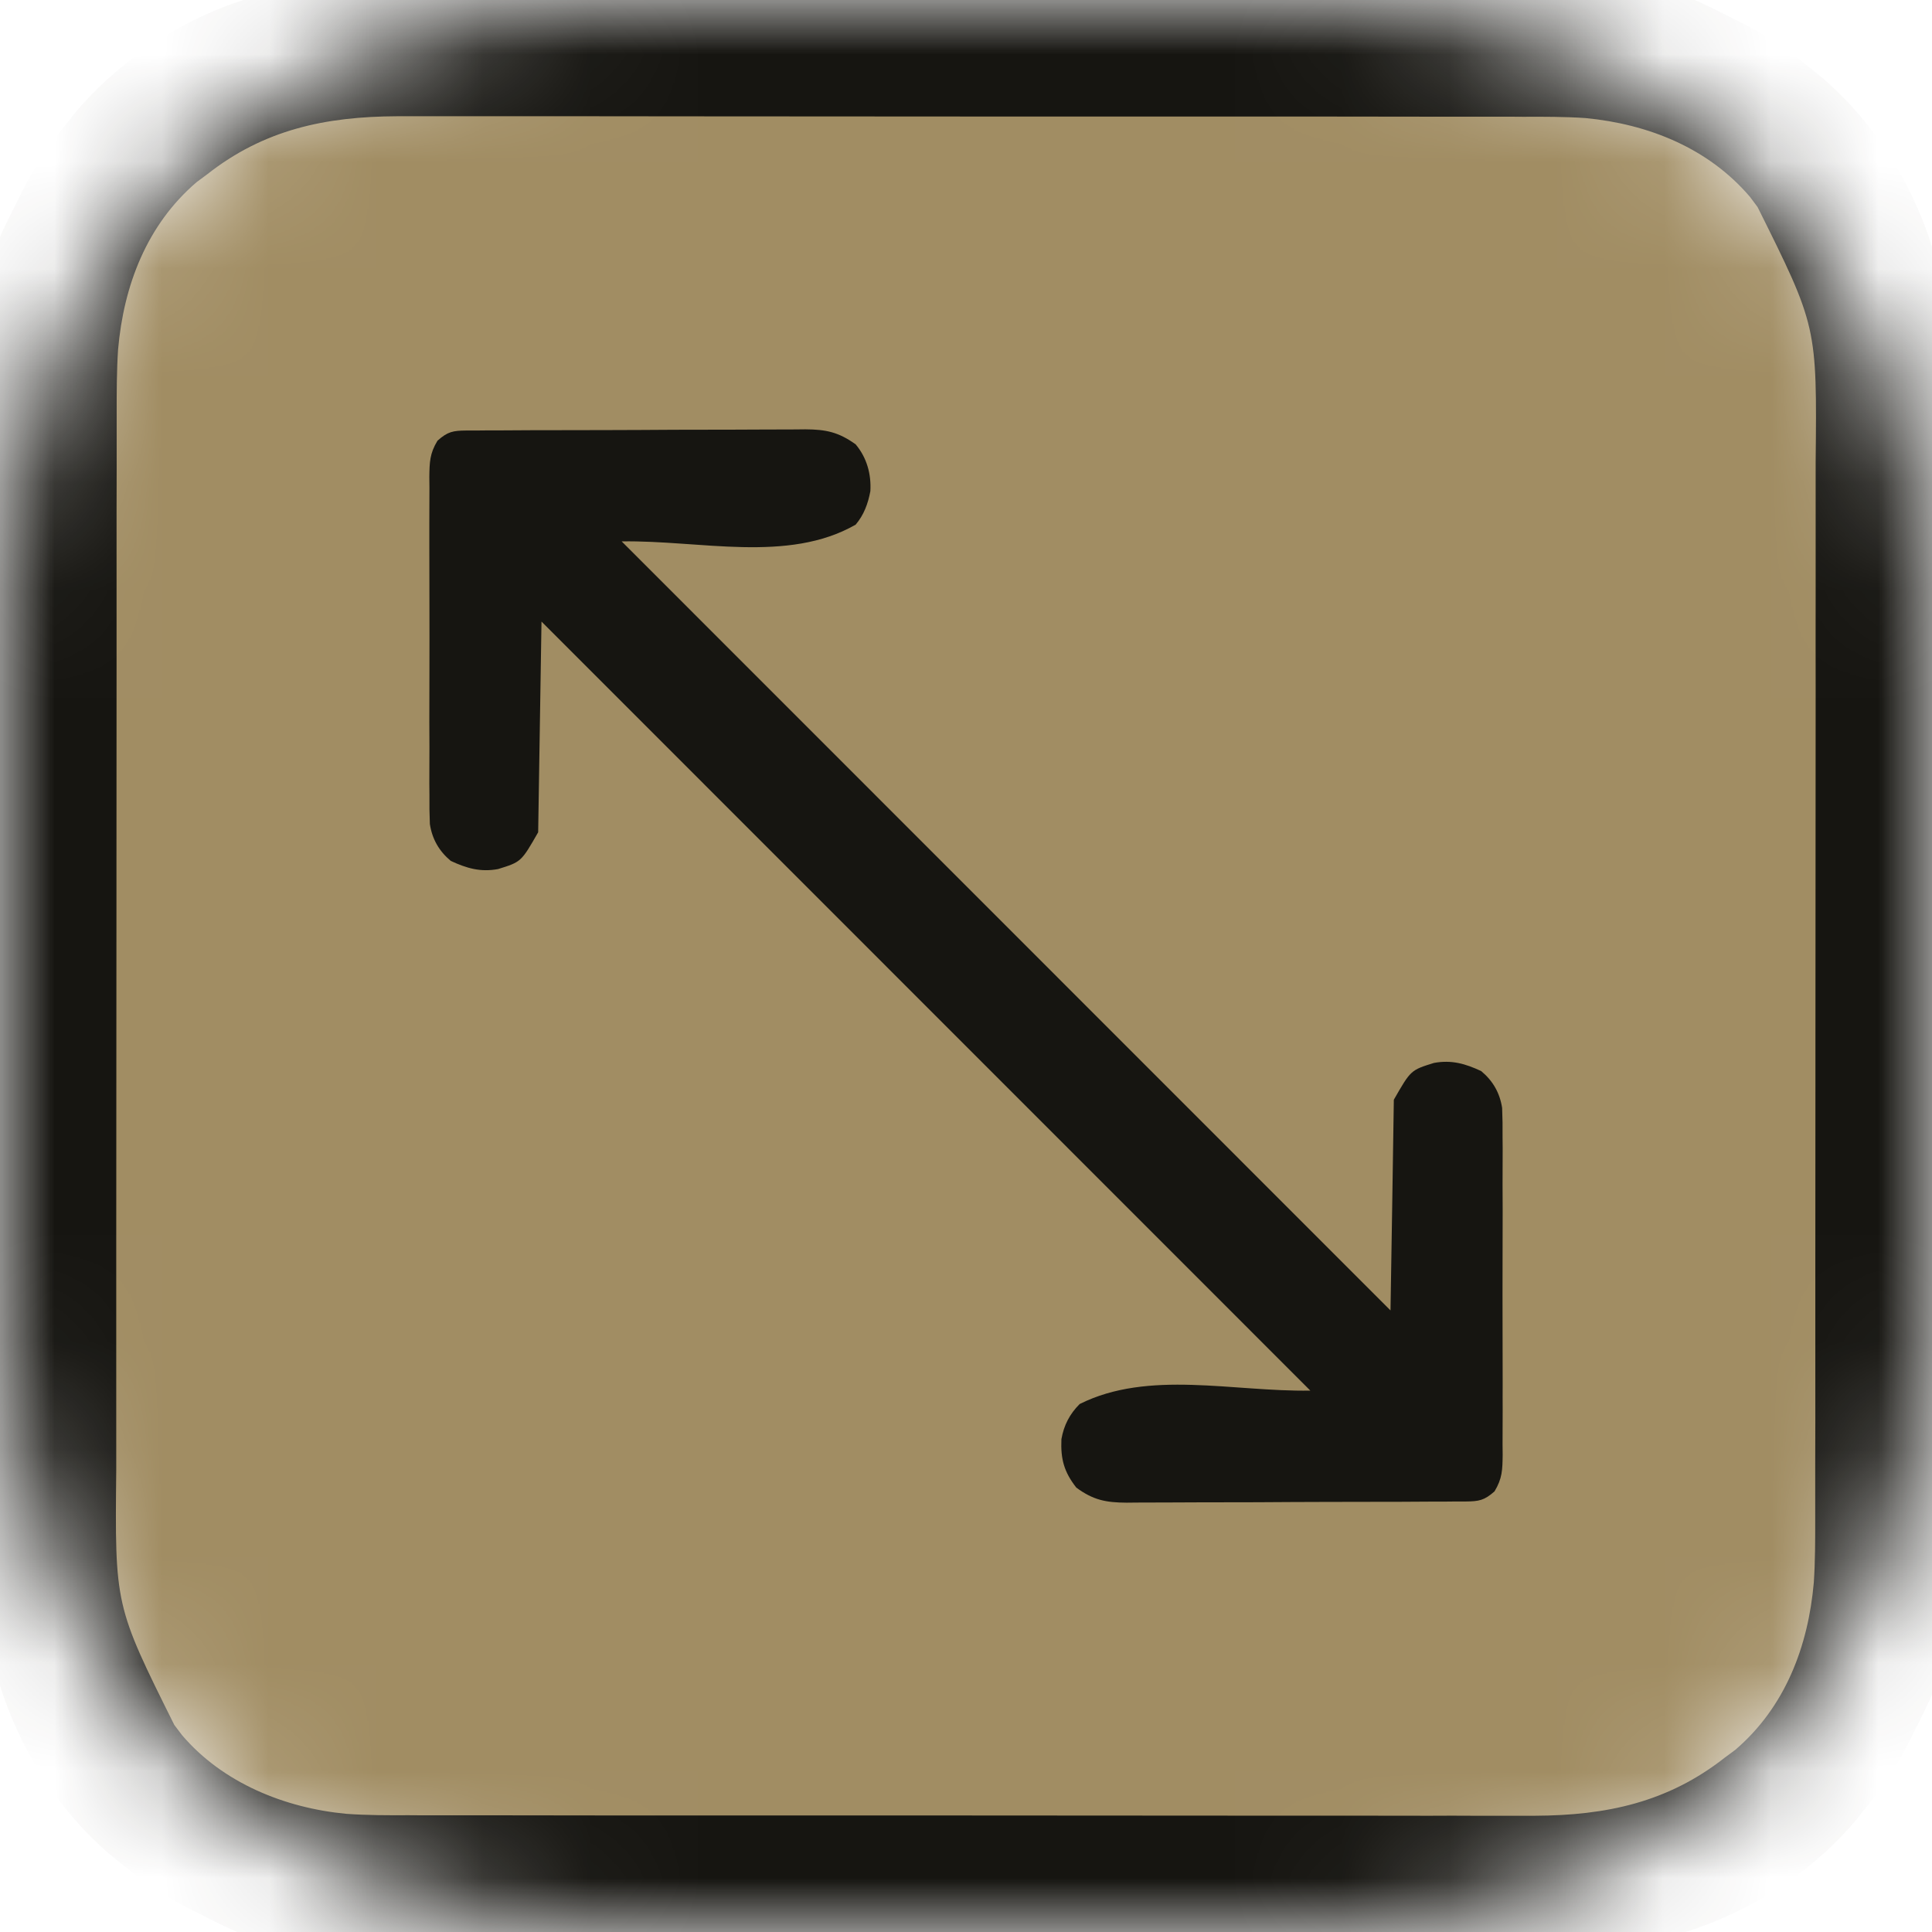 <?xml version="1.0" encoding="UTF-8"?> <svg xmlns="http://www.w3.org/2000/svg" width="18" height="18" viewBox="0 0 18 18" fill="none"><g clip-path="url(#clip0_218_306)"><mask id="mask0_218_306" style="mask-type:luminance" maskUnits="userSpaceOnUse" x="0" y="0" width="18" height="18"><path d="M12.312 0H5.688C2.547 0 0 2.547 0 5.688V12.312C0 15.453 2.547 18 5.688 18H12.312C15.453 18 18 15.453 18 12.312V5.688C18 2.547 15.453 0 12.312 0Z" fill="white"></path></mask><g mask="url(#mask0_218_306)"><path d="M12.312 0H5.688C2.547 0 0 2.547 0 5.688V12.312C0 15.453 2.547 18 5.688 18H12.312C15.453 18 18 15.453 18 12.312V5.688C18 2.547 15.453 0 12.312 0Z" fill="#A18D63"></path><path d="M3.06 -0.129C3.102 -0.129 3.145 -0.129 3.19 -0.129C3.26 -0.129 3.26 -0.129 3.332 -0.129C3.407 -0.13 3.407 -0.13 3.483 -0.13C3.622 -0.13 3.761 -0.13 3.899 -0.131C4.049 -0.131 4.199 -0.131 4.348 -0.131C4.71 -0.132 5.071 -0.132 5.432 -0.133C5.603 -0.133 5.773 -0.133 5.944 -0.133C6.51 -0.134 7.077 -0.135 7.644 -0.135C7.791 -0.135 7.938 -0.135 8.085 -0.135C8.122 -0.135 8.158 -0.135 8.196 -0.135C8.787 -0.135 9.378 -0.136 9.97 -0.138C10.577 -0.139 11.185 -0.14 11.793 -0.14C12.134 -0.14 12.475 -0.14 12.816 -0.141C13.106 -0.142 13.397 -0.142 13.687 -0.142C13.835 -0.142 13.983 -0.142 14.131 -0.143C15.511 -0.149 15.511 -0.149 16.142 0.171C16.168 0.184 16.195 0.197 16.222 0.21C16.457 0.329 16.666 0.469 16.869 0.636C16.917 0.676 16.917 0.676 16.967 0.716C17.593 1.248 18.006 2.029 18.123 2.841C18.127 2.914 18.128 2.987 18.128 3.06C18.129 3.103 18.129 3.146 18.129 3.19C18.129 3.26 18.129 3.26 18.129 3.332C18.129 3.382 18.129 3.432 18.129 3.484C18.13 3.622 18.13 3.761 18.13 3.9C18.13 4.049 18.13 4.199 18.131 4.349C18.131 4.71 18.132 5.071 18.132 5.433C18.133 5.603 18.133 5.774 18.133 5.944C18.134 6.511 18.134 7.078 18.134 7.644C18.134 7.792 18.134 7.939 18.134 8.086C18.134 8.122 18.134 8.159 18.134 8.196C18.135 8.788 18.136 9.379 18.137 9.97C18.138 10.578 18.139 11.185 18.139 11.793C18.139 12.134 18.14 12.475 18.14 12.816C18.141 13.107 18.142 13.397 18.141 13.688C18.141 13.835 18.141 13.983 18.142 14.132C18.148 15.512 18.148 15.512 17.829 16.142C17.816 16.169 17.802 16.195 17.789 16.223C17.671 16.457 17.53 16.667 17.363 16.869C17.337 16.901 17.311 16.934 17.284 16.967C16.752 17.593 15.97 18.007 15.158 18.124C15.085 18.127 15.012 18.129 14.939 18.129C14.896 18.129 14.854 18.129 14.809 18.129C14.739 18.129 14.739 18.129 14.667 18.129C14.617 18.13 14.567 18.13 14.516 18.13C14.377 18.13 14.238 18.13 14.1 18.13C13.95 18.131 13.8 18.131 13.651 18.131C13.289 18.132 12.928 18.132 12.567 18.133C12.396 18.133 12.226 18.133 12.055 18.133C11.489 18.134 10.922 18.134 10.355 18.135C10.208 18.135 10.061 18.135 9.914 18.135C9.877 18.135 9.841 18.135 9.803 18.135C9.212 18.135 8.621 18.136 8.029 18.137C7.422 18.139 6.814 18.14 6.206 18.14C5.865 18.14 5.524 18.14 5.183 18.141C4.893 18.142 4.602 18.142 4.312 18.142C4.164 18.142 4.016 18.142 3.868 18.142C2.488 18.149 2.488 18.149 1.857 17.829C1.831 17.816 1.804 17.803 1.777 17.79C1.542 17.671 1.332 17.531 1.13 17.363C1.082 17.324 1.082 17.324 1.032 17.284C0.406 16.752 -0.007 15.97 -0.124 15.159C-0.128 15.086 -0.129 15.013 -0.129 14.94C-0.13 14.897 -0.13 14.854 -0.13 14.81C-0.13 14.763 -0.13 14.716 -0.13 14.668C-0.13 14.618 -0.13 14.568 -0.13 14.516C-0.131 14.378 -0.131 14.239 -0.131 14.1C-0.131 13.95 -0.132 13.801 -0.132 13.651C-0.133 13.29 -0.133 12.928 -0.133 12.567C-0.133 12.397 -0.134 12.226 -0.134 12.056C-0.135 11.489 -0.135 10.922 -0.135 10.355C-0.135 10.208 -0.136 10.061 -0.136 9.914C-0.136 9.878 -0.136 9.841 -0.136 9.804C-0.136 9.212 -0.137 8.621 -0.138 8.03C-0.139 7.422 -0.14 6.814 -0.14 6.207C-0.14 5.866 -0.141 5.525 -0.142 5.184C-0.142 4.893 -0.143 4.603 -0.142 4.312C-0.142 4.164 -0.142 4.016 -0.143 3.868C-0.15 2.488 -0.15 2.488 0.17 1.858C0.183 1.831 0.196 1.804 0.21 1.777C0.328 1.543 0.469 1.333 0.636 1.131C0.662 1.098 0.688 1.066 0.715 1.033C1.272 0.378 2.184 -0.127 3.06 -0.129ZM1.929 1.625C1.881 1.66 1.881 1.66 1.833 1.696C1.366 2.095 1.152 2.662 1.1 3.257C1.087 3.454 1.087 3.65 1.087 3.847C1.087 3.893 1.087 3.939 1.087 3.986C1.087 4.113 1.087 4.239 1.087 4.365C1.087 4.502 1.086 4.638 1.086 4.775C1.086 5.042 1.086 5.309 1.086 5.577C1.086 5.794 1.086 6.011 1.086 6.229C1.085 6.846 1.085 7.463 1.085 8.081C1.085 8.114 1.085 8.147 1.085 8.182C1.085 8.215 1.085 8.248 1.085 8.282C1.085 8.821 1.085 9.36 1.084 9.899C1.084 10.454 1.083 11.008 1.083 11.562C1.083 11.873 1.083 12.184 1.083 12.495C1.083 12.759 1.083 13.024 1.083 13.289C1.083 13.424 1.083 13.559 1.083 13.693C1.07 14.959 1.07 14.959 1.624 16.071C1.648 16.102 1.671 16.134 1.696 16.166C2.076 16.612 2.654 16.845 3.226 16.899C3.42 16.913 3.613 16.913 3.807 16.912C3.854 16.913 3.9 16.913 3.947 16.913C4.075 16.913 4.202 16.913 4.329 16.913C4.467 16.913 4.604 16.913 4.742 16.913C5.011 16.913 5.281 16.914 5.55 16.914C5.769 16.914 5.988 16.914 6.207 16.914C6.829 16.914 7.451 16.914 8.073 16.914C8.107 16.914 8.14 16.914 8.175 16.914C8.208 16.914 8.242 16.914 8.276 16.914C8.819 16.914 9.363 16.915 9.906 16.915C10.464 16.916 11.023 16.916 11.581 16.916C11.895 16.916 12.208 16.916 12.521 16.916C12.788 16.917 13.055 16.917 13.321 16.917C13.457 16.916 13.593 16.916 13.729 16.917C13.877 16.917 14.024 16.917 14.172 16.917C14.215 16.917 14.257 16.917 14.3 16.917C14.967 16.914 15.54 16.792 16.07 16.375C16.102 16.352 16.133 16.328 16.166 16.304C16.633 15.905 16.847 15.338 16.899 14.743C16.912 14.546 16.912 14.35 16.912 14.153C16.912 14.107 16.912 14.061 16.912 14.014C16.912 13.887 16.912 13.761 16.912 13.635C16.912 13.498 16.913 13.362 16.913 13.225C16.913 12.958 16.913 12.691 16.913 12.423C16.913 12.206 16.913 11.989 16.913 11.771C16.914 11.154 16.914 10.536 16.914 9.919C16.914 9.886 16.914 9.853 16.914 9.818C16.914 9.785 16.914 9.752 16.914 9.718C16.914 9.179 16.914 8.64 16.915 8.101C16.915 7.546 16.916 6.992 16.916 6.438C16.915 6.127 16.916 5.816 16.916 5.505C16.916 5.24 16.916 4.976 16.916 4.711C16.916 4.576 16.916 4.441 16.916 4.307C16.929 3.041 16.929 3.041 16.375 1.929C16.351 1.898 16.328 1.866 16.304 1.834C15.914 1.377 15.354 1.156 14.772 1.1C14.579 1.087 14.386 1.087 14.192 1.088C14.122 1.087 14.122 1.087 14.052 1.087C13.924 1.087 13.797 1.087 13.67 1.087C13.532 1.087 13.394 1.087 13.257 1.087C12.988 1.086 12.718 1.086 12.449 1.086C12.23 1.086 12.011 1.086 11.792 1.086C11.17 1.086 10.548 1.086 9.926 1.086C9.892 1.086 9.859 1.086 9.824 1.086C9.791 1.086 9.757 1.086 9.723 1.086C9.179 1.086 8.636 1.085 8.093 1.085C7.535 1.084 6.976 1.084 6.418 1.084C6.104 1.084 5.791 1.084 5.478 1.083C5.211 1.083 4.944 1.083 4.678 1.083C4.542 1.083 4.406 1.083 4.27 1.083C4.122 1.083 3.974 1.083 3.827 1.083C3.784 1.083 3.742 1.083 3.699 1.083C3.032 1.086 2.459 1.207 1.929 1.625Z" fill="#161511"></path><path d="M4.345 4.011C4.374 4.011 4.404 4.011 4.435 4.011C4.467 4.011 4.5 4.01 4.533 4.01C4.568 4.01 4.602 4.01 4.637 4.01C4.751 4.009 4.865 4.009 4.979 4.008C5.037 4.008 5.037 4.008 5.097 4.008C5.281 4.007 5.465 4.007 5.65 4.007C5.862 4.006 6.075 4.006 6.288 4.004C6.472 4.003 6.656 4.003 6.841 4.003C6.919 4.003 6.997 4.002 7.076 4.002C7.185 4.001 7.295 4.001 7.405 4.001C7.437 4.001 7.469 4 7.503 4C7.697 4.001 7.813 4.026 7.972 4.14C8.076 4.264 8.118 4.416 8.109 4.576C8.087 4.693 8.049 4.797 7.972 4.888C7.34 5.25 6.521 5.032 5.792 5.044C8.156 7.408 10.52 9.773 12.955 12.209C12.966 11.561 12.976 10.913 12.986 10.246C13.144 9.97 13.144 9.97 13.36 9.903C13.524 9.873 13.652 9.91 13.8 9.979C13.91 10.071 13.973 10.182 13.995 10.322C13.999 10.413 14 10.503 13.999 10.594C13.999 10.646 13.999 10.646 14 10.699C14 10.812 14 10.925 13.999 11.039C13.999 11.118 14 11.197 14 11.275C14 11.441 14 11.606 13.999 11.771C13.998 11.962 13.999 12.153 13.999 12.344C14 12.527 14 12.711 14 12.896C13.999 12.973 14 13.052 14 13.13C14 13.239 14 13.348 13.999 13.457C13.999 13.489 13.999 13.522 14 13.555C13.998 13.694 13.997 13.774 13.924 13.895C13.829 13.979 13.779 13.988 13.655 13.989C13.611 13.989 13.611 13.989 13.565 13.989C13.533 13.989 13.5 13.99 13.467 13.99C13.432 13.99 13.398 13.99 13.363 13.99C13.249 13.991 13.135 13.991 13.021 13.992C12.982 13.992 12.943 13.992 12.903 13.992C12.719 13.993 12.534 13.993 12.35 13.993C12.137 13.994 11.925 13.994 11.712 13.996C11.528 13.997 11.344 13.997 11.159 13.997C11.081 13.997 11.003 13.998 10.924 13.998C10.815 13.999 10.705 13.999 10.595 13.999C10.547 13.999 10.547 13.999 10.497 14C10.303 13.999 10.186 13.976 10.028 13.86C9.913 13.713 9.881 13.594 9.889 13.408C9.912 13.278 9.966 13.174 10.059 13.081C10.701 12.76 11.49 12.968 12.208 12.956C9.844 10.592 7.48 8.227 5.045 5.791C5.035 6.439 5.024 7.087 5.014 7.754C4.856 8.03 4.856 8.03 4.64 8.097C4.476 8.127 4.349 8.09 4.2 8.021C4.09 7.929 4.027 7.818 4.005 7.678C4.001 7.587 4 7.497 4.001 7.406C4.001 7.371 4.001 7.337 4 7.301C4 7.188 4 7.075 4.001 6.961C4 6.882 4 6.803 4 6.725C4 6.559 4 6.394 4.001 6.229C4.002 6.038 4.001 5.847 4.001 5.656C4 5.472 4 5.289 4 5.105C4 5.026 4 4.948 4 4.87C4 4.761 4 4.652 4.001 4.543C4.001 4.511 4 4.478 4 4.445C4.002 4.307 4.003 4.226 4.076 4.106C4.171 4.021 4.221 4.012 4.345 4.011Z" fill="#161511"></path></g></g><defs><clipPath id="clip0_218_306"><rect width="18" height="18" fill="white"></rect></clipPath></defs></svg> 